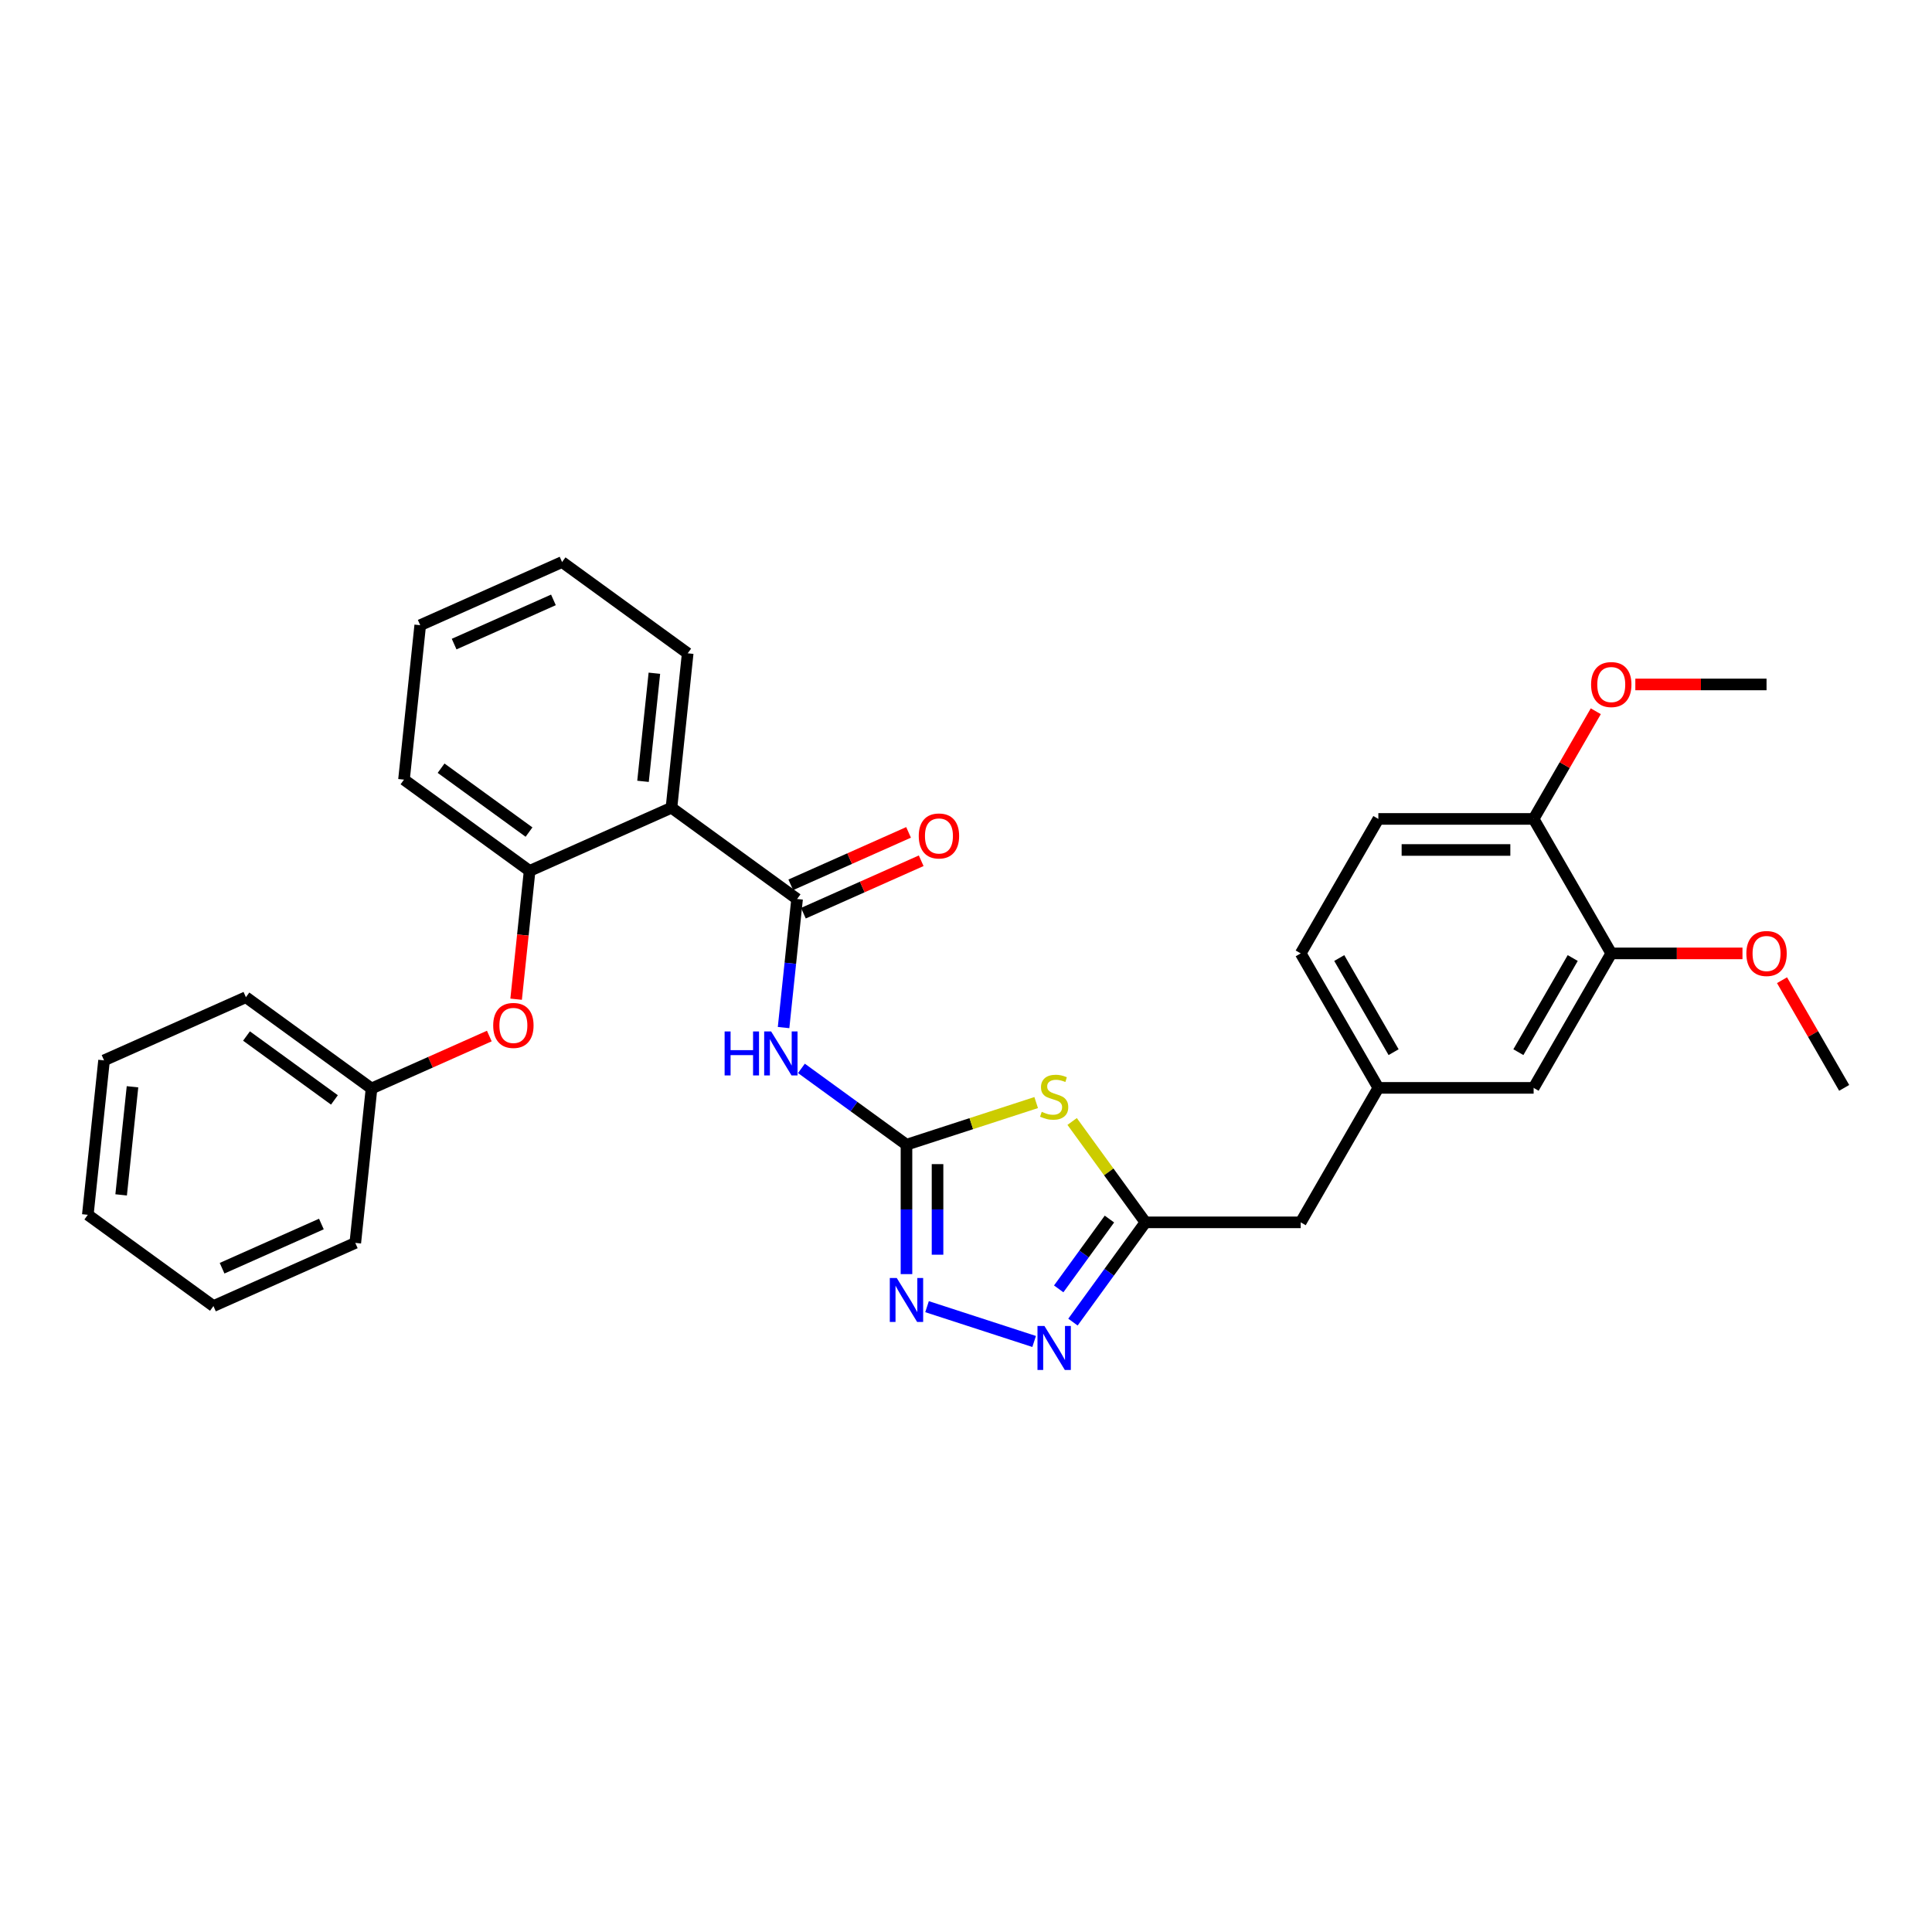 <?xml version='1.0' encoding='iso-8859-1'?>
<svg version='1.1' baseProfile='full'
              xmlns='http://www.w3.org/2000/svg'
                      xmlns:rdkit='http://www.rdkit.org/xml'
                      xmlns:xlink='http://www.w3.org/1999/xlink'
                  xml:space='preserve'
width='1000px' height='1000px' viewBox='0 0 1000 1000'>
<!-- END OF HEADER -->
<rect style='opacity:1.0;fill:#FFFFFF;stroke:none' width='1000' height='1000' x='0' y='0'> </rect>
<path class='bond-0' d='M 469.192,592.499 L 502.758,581.593' style='fill:none;fill-rule:evenodd;stroke:#000000;stroke-width:6px;stroke-linecap:butt;stroke-linejoin:miter;stroke-opacity:1' />
<path class='bond-0' d='M 502.758,581.593 L 536.324,570.687' style='fill:none;fill-rule:evenodd;stroke:#CCCC00;stroke-width:6px;stroke-linecap:butt;stroke-linejoin:miter;stroke-opacity:1' />
<path class='bond-1' d='M 469.192,592.499 L 442.002,572.744' style='fill:none;fill-rule:evenodd;stroke:#000000;stroke-width:6px;stroke-linecap:butt;stroke-linejoin:miter;stroke-opacity:1' />
<path class='bond-1' d='M 442.002,572.744 L 414.811,552.989' style='fill:none;fill-rule:evenodd;stroke:#0000FF;stroke-width:6px;stroke-linecap:butt;stroke-linejoin:miter;stroke-opacity:1' />
<path class='bond-2' d='M 469.192,592.499 L 469.192,625.99' style='fill:none;fill-rule:evenodd;stroke:#000000;stroke-width:6px;stroke-linecap:butt;stroke-linejoin:miter;stroke-opacity:1' />
<path class='bond-2' d='M 469.192,625.99 L 469.192,659.481' style='fill:none;fill-rule:evenodd;stroke:#0000FF;stroke-width:6px;stroke-linecap:butt;stroke-linejoin:miter;stroke-opacity:1' />
<path class='bond-2' d='M 485.267,602.547 L 485.267,625.99' style='fill:none;fill-rule:evenodd;stroke:#000000;stroke-width:6px;stroke-linecap:butt;stroke-linejoin:miter;stroke-opacity:1' />
<path class='bond-2' d='M 485.267,625.99 L 485.267,649.434' style='fill:none;fill-rule:evenodd;stroke:#0000FF;stroke-width:6px;stroke-linecap:butt;stroke-linejoin:miter;stroke-opacity:1' />
<path class='bond-3' d='M 554.938,580.473 L 573.905,606.579' style='fill:none;fill-rule:evenodd;stroke:#CCCC00;stroke-width:6px;stroke-linecap:butt;stroke-linejoin:miter;stroke-opacity:1' />
<path class='bond-3' d='M 573.905,606.579 L 592.872,632.685' style='fill:none;fill-rule:evenodd;stroke:#000000;stroke-width:6px;stroke-linecap:butt;stroke-linejoin:miter;stroke-opacity:1' />
<path class='bond-4' d='M 412.571,465.326 L 409.074,498.597' style='fill:none;fill-rule:evenodd;stroke:#000000;stroke-width:6px;stroke-linecap:butt;stroke-linejoin:miter;stroke-opacity:1' />
<path class='bond-4' d='M 409.074,498.597 L 405.578,531.868' style='fill:none;fill-rule:evenodd;stroke:#0000FF;stroke-width:6px;stroke-linecap:butt;stroke-linejoin:miter;stroke-opacity:1' />
<path class='bond-5' d='M 412.571,465.326 L 347.549,418.085' style='fill:none;fill-rule:evenodd;stroke:#000000;stroke-width:6px;stroke-linecap:butt;stroke-linejoin:miter;stroke-opacity:1' />
<path class='bond-6' d='M 415.84,472.669 L 446.323,459.097' style='fill:none;fill-rule:evenodd;stroke:#000000;stroke-width:6px;stroke-linecap:butt;stroke-linejoin:miter;stroke-opacity:1' />
<path class='bond-6' d='M 446.323,459.097 L 476.806,445.525' style='fill:none;fill-rule:evenodd;stroke:#FF0000;stroke-width:6px;stroke-linecap:butt;stroke-linejoin:miter;stroke-opacity:1' />
<path class='bond-6' d='M 409.302,457.984 L 439.785,444.412' style='fill:none;fill-rule:evenodd;stroke:#000000;stroke-width:6px;stroke-linecap:butt;stroke-linejoin:miter;stroke-opacity:1' />
<path class='bond-6' d='M 439.785,444.412 L 470.268,430.84' style='fill:none;fill-rule:evenodd;stroke:#FF0000;stroke-width:6px;stroke-linecap:butt;stroke-linejoin:miter;stroke-opacity:1' />
<path class='bond-7' d='M 479.834,676.329 L 535.269,694.341' style='fill:none;fill-rule:evenodd;stroke:#0000FF;stroke-width:6px;stroke-linecap:butt;stroke-linejoin:miter;stroke-opacity:1' />
<path class='bond-8' d='M 555.359,684.317 L 574.116,658.501' style='fill:none;fill-rule:evenodd;stroke:#0000FF;stroke-width:6px;stroke-linecap:butt;stroke-linejoin:miter;stroke-opacity:1' />
<path class='bond-8' d='M 574.116,658.501 L 592.872,632.685' style='fill:none;fill-rule:evenodd;stroke:#000000;stroke-width:6px;stroke-linecap:butt;stroke-linejoin:miter;stroke-opacity:1' />
<path class='bond-8' d='M 547.981,667.124 L 561.111,649.053' style='fill:none;fill-rule:evenodd;stroke:#0000FF;stroke-width:6px;stroke-linecap:butt;stroke-linejoin:miter;stroke-opacity:1' />
<path class='bond-8' d='M 561.111,649.053 L 574.241,630.982' style='fill:none;fill-rule:evenodd;stroke:#000000;stroke-width:6px;stroke-linecap:butt;stroke-linejoin:miter;stroke-opacity:1' />
<path class='bond-9' d='M 347.549,418.085 L 274.126,450.775' style='fill:none;fill-rule:evenodd;stroke:#000000;stroke-width:6px;stroke-linecap:butt;stroke-linejoin:miter;stroke-opacity:1' />
<path class='bond-10' d='M 347.549,418.085 L 355.95,338.153' style='fill:none;fill-rule:evenodd;stroke:#000000;stroke-width:6px;stroke-linecap:butt;stroke-linejoin:miter;stroke-opacity:1' />
<path class='bond-10' d='M 332.823,404.415 L 338.704,348.463' style='fill:none;fill-rule:evenodd;stroke:#000000;stroke-width:6px;stroke-linecap:butt;stroke-linejoin:miter;stroke-opacity:1' />
<path class='bond-11' d='M 592.872,632.685 L 673.244,632.685' style='fill:none;fill-rule:evenodd;stroke:#000000;stroke-width:6px;stroke-linecap:butt;stroke-linejoin:miter;stroke-opacity:1' />
<path class='bond-12' d='M 274.126,450.775 L 270.636,483.982' style='fill:none;fill-rule:evenodd;stroke:#000000;stroke-width:6px;stroke-linecap:butt;stroke-linejoin:miter;stroke-opacity:1' />
<path class='bond-12' d='M 270.636,483.982 L 267.145,517.188' style='fill:none;fill-rule:evenodd;stroke:#FF0000;stroke-width:6px;stroke-linecap:butt;stroke-linejoin:miter;stroke-opacity:1' />
<path class='bond-13' d='M 274.126,450.775 L 209.104,403.534' style='fill:none;fill-rule:evenodd;stroke:#000000;stroke-width:6px;stroke-linecap:butt;stroke-linejoin:miter;stroke-opacity:1' />
<path class='bond-13' d='M 273.821,430.684 L 228.305,397.615' style='fill:none;fill-rule:evenodd;stroke:#000000;stroke-width:6px;stroke-linecap:butt;stroke-linejoin:miter;stroke-opacity:1' />
<path class='bond-14' d='M 253.267,536.253 L 222.784,549.825' style='fill:none;fill-rule:evenodd;stroke:#FF0000;stroke-width:6px;stroke-linecap:butt;stroke-linejoin:miter;stroke-opacity:1' />
<path class='bond-14' d='M 222.784,549.825 L 192.301,563.397' style='fill:none;fill-rule:evenodd;stroke:#000000;stroke-width:6px;stroke-linecap:butt;stroke-linejoin:miter;stroke-opacity:1' />
<path class='bond-15' d='M 833.988,493.477 L 793.802,563.081' style='fill:none;fill-rule:evenodd;stroke:#000000;stroke-width:6px;stroke-linecap:butt;stroke-linejoin:miter;stroke-opacity:1' />
<path class='bond-15' d='M 814.039,495.88 L 785.909,544.603' style='fill:none;fill-rule:evenodd;stroke:#000000;stroke-width:6px;stroke-linecap:butt;stroke-linejoin:miter;stroke-opacity:1' />
<path class='bond-16' d='M 833.988,493.477 L 867.945,493.477' style='fill:none;fill-rule:evenodd;stroke:#000000;stroke-width:6px;stroke-linecap:butt;stroke-linejoin:miter;stroke-opacity:1' />
<path class='bond-16' d='M 867.945,493.477 L 901.902,493.477' style='fill:none;fill-rule:evenodd;stroke:#FF0000;stroke-width:6px;stroke-linecap:butt;stroke-linejoin:miter;stroke-opacity:1' />
<path class='bond-17' d='M 833.988,493.477 L 793.802,423.873' style='fill:none;fill-rule:evenodd;stroke:#000000;stroke-width:6px;stroke-linecap:butt;stroke-linejoin:miter;stroke-opacity:1' />
<path class='bond-18' d='M 793.802,423.873 L 713.43,423.873' style='fill:none;fill-rule:evenodd;stroke:#000000;stroke-width:6px;stroke-linecap:butt;stroke-linejoin:miter;stroke-opacity:1' />
<path class='bond-18' d='M 781.746,439.947 L 725.486,439.947' style='fill:none;fill-rule:evenodd;stroke:#000000;stroke-width:6px;stroke-linecap:butt;stroke-linejoin:miter;stroke-opacity:1' />
<path class='bond-19' d='M 793.802,423.873 L 809.89,396.007' style='fill:none;fill-rule:evenodd;stroke:#000000;stroke-width:6px;stroke-linecap:butt;stroke-linejoin:miter;stroke-opacity:1' />
<path class='bond-19' d='M 809.89,396.007 L 825.979,368.141' style='fill:none;fill-rule:evenodd;stroke:#FF0000;stroke-width:6px;stroke-linecap:butt;stroke-linejoin:miter;stroke-opacity:1' />
<path class='bond-20' d='M 793.802,563.081 L 713.43,563.081' style='fill:none;fill-rule:evenodd;stroke:#000000;stroke-width:6px;stroke-linecap:butt;stroke-linejoin:miter;stroke-opacity:1' />
<path class='bond-21' d='M 713.43,563.081 L 673.244,632.685' style='fill:none;fill-rule:evenodd;stroke:#000000;stroke-width:6px;stroke-linecap:butt;stroke-linejoin:miter;stroke-opacity:1' />
<path class='bond-22' d='M 713.43,563.081 L 673.244,493.477' style='fill:none;fill-rule:evenodd;stroke:#000000;stroke-width:6px;stroke-linecap:butt;stroke-linejoin:miter;stroke-opacity:1' />
<path class='bond-22' d='M 721.323,544.603 L 693.193,495.88' style='fill:none;fill-rule:evenodd;stroke:#000000;stroke-width:6px;stroke-linecap:butt;stroke-linejoin:miter;stroke-opacity:1' />
<path class='bond-23' d='M 713.43,423.873 L 673.244,493.477' style='fill:none;fill-rule:evenodd;stroke:#000000;stroke-width:6px;stroke-linecap:butt;stroke-linejoin:miter;stroke-opacity:1' />
<path class='bond-24' d='M 192.301,563.397 L 127.279,516.155' style='fill:none;fill-rule:evenodd;stroke:#000000;stroke-width:6px;stroke-linecap:butt;stroke-linejoin:miter;stroke-opacity:1' />
<path class='bond-24' d='M 173.1,569.315 L 127.584,536.246' style='fill:none;fill-rule:evenodd;stroke:#000000;stroke-width:6px;stroke-linecap:butt;stroke-linejoin:miter;stroke-opacity:1' />
<path class='bond-25' d='M 192.301,563.397 L 183.9,643.328' style='fill:none;fill-rule:evenodd;stroke:#000000;stroke-width:6px;stroke-linecap:butt;stroke-linejoin:miter;stroke-opacity:1' />
<path class='bond-26' d='M 922.369,507.349 L 938.457,535.215' style='fill:none;fill-rule:evenodd;stroke:#FF0000;stroke-width:6px;stroke-linecap:butt;stroke-linejoin:miter;stroke-opacity:1' />
<path class='bond-26' d='M 938.457,535.215 L 954.545,563.081' style='fill:none;fill-rule:evenodd;stroke:#000000;stroke-width:6px;stroke-linecap:butt;stroke-linejoin:miter;stroke-opacity:1' />
<path class='bond-27' d='M 355.95,338.153 L 290.928,290.912' style='fill:none;fill-rule:evenodd;stroke:#000000;stroke-width:6px;stroke-linecap:butt;stroke-linejoin:miter;stroke-opacity:1' />
<path class='bond-28' d='M 846.445,354.269 L 880.402,354.269' style='fill:none;fill-rule:evenodd;stroke:#FF0000;stroke-width:6px;stroke-linecap:butt;stroke-linejoin:miter;stroke-opacity:1' />
<path class='bond-28' d='M 880.402,354.269 L 914.36,354.269' style='fill:none;fill-rule:evenodd;stroke:#000000;stroke-width:6px;stroke-linecap:butt;stroke-linejoin:miter;stroke-opacity:1' />
<path class='bond-29' d='M 209.104,403.534 L 217.505,323.602' style='fill:none;fill-rule:evenodd;stroke:#000000;stroke-width:6px;stroke-linecap:butt;stroke-linejoin:miter;stroke-opacity:1' />
<path class='bond-30' d='M 127.279,516.155 L 53.856,548.846' style='fill:none;fill-rule:evenodd;stroke:#000000;stroke-width:6px;stroke-linecap:butt;stroke-linejoin:miter;stroke-opacity:1' />
<path class='bond-31' d='M 183.9,643.328 L 110.477,676.019' style='fill:none;fill-rule:evenodd;stroke:#000000;stroke-width:6px;stroke-linecap:butt;stroke-linejoin:miter;stroke-opacity:1' />
<path class='bond-31' d='M 166.349,633.547 L 114.952,656.43' style='fill:none;fill-rule:evenodd;stroke:#000000;stroke-width:6px;stroke-linecap:butt;stroke-linejoin:miter;stroke-opacity:1' />
<path class='bond-32' d='M 290.928,290.912 L 217.505,323.602' style='fill:none;fill-rule:evenodd;stroke:#000000;stroke-width:6px;stroke-linecap:butt;stroke-linejoin:miter;stroke-opacity:1' />
<path class='bond-32' d='M 286.453,310.5 L 235.056,333.383' style='fill:none;fill-rule:evenodd;stroke:#000000;stroke-width:6px;stroke-linecap:butt;stroke-linejoin:miter;stroke-opacity:1' />
<path class='bond-33' d='M 110.477,676.019 L 45.455,628.777' style='fill:none;fill-rule:evenodd;stroke:#000000;stroke-width:6px;stroke-linecap:butt;stroke-linejoin:miter;stroke-opacity:1' />
<path class='bond-34' d='M 53.856,548.846 L 45.455,628.777' style='fill:none;fill-rule:evenodd;stroke:#000000;stroke-width:6px;stroke-linecap:butt;stroke-linejoin:miter;stroke-opacity:1' />
<path class='bond-34' d='M 68.582,562.516 L 62.701,618.468' style='fill:none;fill-rule:evenodd;stroke:#000000;stroke-width:6px;stroke-linecap:butt;stroke-linejoin:miter;stroke-opacity:1' />
<path  class='atom-1' d='M 539.201 575.475
Q 539.458 575.572, 540.519 576.022
Q 541.58 576.472, 542.737 576.761
Q 543.927 577.018, 545.084 577.018
Q 547.238 577.018, 548.492 575.99
Q 549.746 574.929, 549.746 573.096
Q 549.746 571.842, 549.103 571.071
Q 548.492 570.299, 547.527 569.881
Q 546.563 569.463, 544.955 568.981
Q 542.93 568.37, 541.708 567.792
Q 540.519 567.213, 539.651 565.991
Q 538.815 564.77, 538.815 562.712
Q 538.815 559.851, 540.744 558.083
Q 542.705 556.315, 546.563 556.315
Q 549.199 556.315, 552.189 557.568
L 551.45 560.044
Q 548.717 558.919, 546.659 558.919
Q 544.441 558.919, 543.219 559.851
Q 541.998 560.751, 542.03 562.326
Q 542.03 563.548, 542.641 564.287
Q 543.284 565.027, 544.184 565.445
Q 545.116 565.863, 546.659 566.345
Q 548.717 566.988, 549.939 567.631
Q 551.16 568.274, 552.028 569.592
Q 552.928 570.878, 552.928 573.096
Q 552.928 576.247, 550.807 577.951
Q 548.717 579.622, 545.213 579.622
Q 543.187 579.622, 541.644 579.172
Q 540.133 578.754, 538.333 578.015
L 539.201 575.475
' fill='#CCCC00'/>
<path  class='atom-3' d='M 375.06 533.877
L 378.146 533.877
L 378.146 543.554
L 389.784 543.554
L 389.784 533.877
L 392.87 533.877
L 392.87 556.639
L 389.784 556.639
L 389.784 546.126
L 378.146 546.126
L 378.146 556.639
L 375.06 556.639
L 375.06 533.877
' fill='#0000FF'/>
<path  class='atom-3' d='M 399.139 533.877
L 406.597 545.933
Q 407.337 547.123, 408.526 549.276
Q 409.716 551.43, 409.78 551.559
L 409.78 533.877
L 412.802 533.877
L 412.802 556.639
L 409.684 556.639
L 401.679 543.458
Q 400.746 541.914, 399.75 540.146
Q 398.785 538.378, 398.496 537.832
L 398.496 556.639
L 395.538 556.639
L 395.538 533.877
L 399.139 533.877
' fill='#0000FF'/>
<path  class='atom-4' d='M 464.161 661.491
L 471.62 673.546
Q 472.359 674.736, 473.549 676.89
Q 474.738 679.044, 474.802 679.172
L 474.802 661.491
L 477.824 661.491
L 477.824 684.252
L 474.706 684.252
L 466.701 671.071
Q 465.769 669.528, 464.772 667.76
Q 463.808 665.991, 463.518 665.445
L 463.518 684.252
L 460.56 684.252
L 460.56 661.491
L 464.161 661.491
' fill='#0000FF'/>
<path  class='atom-5' d='M 540.599 686.327
L 548.058 698.383
Q 548.797 699.572, 549.987 701.726
Q 551.176 703.88, 551.241 704.009
L 551.241 686.327
L 554.263 686.327
L 554.263 709.088
L 551.144 709.088
L 543.139 695.907
Q 542.207 694.364, 541.21 692.596
Q 540.246 690.828, 539.956 690.281
L 539.956 709.088
L 536.999 709.088
L 536.999 686.327
L 540.599 686.327
' fill='#0000FF'/>
<path  class='atom-9' d='M 255.276 530.771
Q 255.276 525.306, 257.977 522.252
Q 260.677 519.197, 265.725 519.197
Q 270.772 519.197, 273.472 522.252
Q 276.173 525.306, 276.173 530.771
Q 276.173 536.301, 273.44 539.451
Q 270.708 542.57, 265.725 542.57
Q 260.709 542.57, 257.977 539.451
Q 255.276 536.333, 255.276 530.771
M 265.725 539.998
Q 269.197 539.998, 271.061 537.683
Q 272.958 535.336, 272.958 530.771
Q 272.958 526.302, 271.061 524.052
Q 269.197 521.769, 265.725 521.769
Q 262.253 521.769, 260.356 524.02
Q 258.491 526.27, 258.491 530.771
Q 258.491 535.368, 260.356 537.683
Q 262.253 539.998, 265.725 539.998
' fill='#FF0000'/>
<path  class='atom-11' d='M 475.546 432.7
Q 475.546 427.235, 478.247 424.181
Q 480.947 421.127, 485.995 421.127
Q 491.042 421.127, 493.743 424.181
Q 496.443 427.235, 496.443 432.7
Q 496.443 438.23, 493.71 441.381
Q 490.978 444.499, 485.995 444.499
Q 480.98 444.499, 478.247 441.381
Q 475.546 438.262, 475.546 432.7
M 485.995 441.927
Q 489.467 441.927, 491.331 439.612
Q 493.228 437.266, 493.228 432.7
Q 493.228 428.232, 491.331 425.981
Q 489.467 423.699, 485.995 423.699
Q 482.523 423.699, 480.626 425.949
Q 478.761 428.2, 478.761 432.7
Q 478.761 437.298, 480.626 439.612
Q 482.523 441.927, 485.995 441.927
' fill='#FF0000'/>
<path  class='atom-19' d='M 903.911 493.541
Q 903.911 488.076, 906.612 485.022
Q 909.312 481.968, 914.36 481.968
Q 919.407 481.968, 922.107 485.022
Q 924.808 488.076, 924.808 493.541
Q 924.808 499.071, 922.075 502.222
Q 919.343 505.34, 914.36 505.34
Q 909.344 505.34, 906.612 502.222
Q 903.911 499.103, 903.911 493.541
M 914.36 502.768
Q 917.832 502.768, 919.696 500.453
Q 921.593 498.106, 921.593 493.541
Q 921.593 489.073, 919.696 486.822
Q 917.832 484.54, 914.36 484.54
Q 910.887 484.54, 908.991 486.79
Q 907.126 489.041, 907.126 493.541
Q 907.126 498.139, 908.991 500.453
Q 910.887 502.768, 914.36 502.768
' fill='#FF0000'/>
<path  class='atom-21' d='M 823.539 354.333
Q 823.539 348.868, 826.24 345.814
Q 828.94 342.76, 833.988 342.76
Q 839.035 342.76, 841.735 345.814
Q 844.436 348.868, 844.436 354.333
Q 844.436 359.863, 841.703 363.013
Q 838.971 366.132, 833.988 366.132
Q 828.972 366.132, 826.24 363.013
Q 823.539 359.895, 823.539 354.333
M 833.988 363.56
Q 837.46 363.56, 839.324 361.245
Q 841.221 358.898, 841.221 354.333
Q 841.221 349.865, 839.324 347.614
Q 837.46 345.332, 833.988 345.332
Q 830.516 345.332, 828.619 347.582
Q 826.754 349.832, 826.754 354.333
Q 826.754 358.93, 828.619 361.245
Q 830.516 363.56, 833.988 363.56
' fill='#FF0000'/>
</svg>
